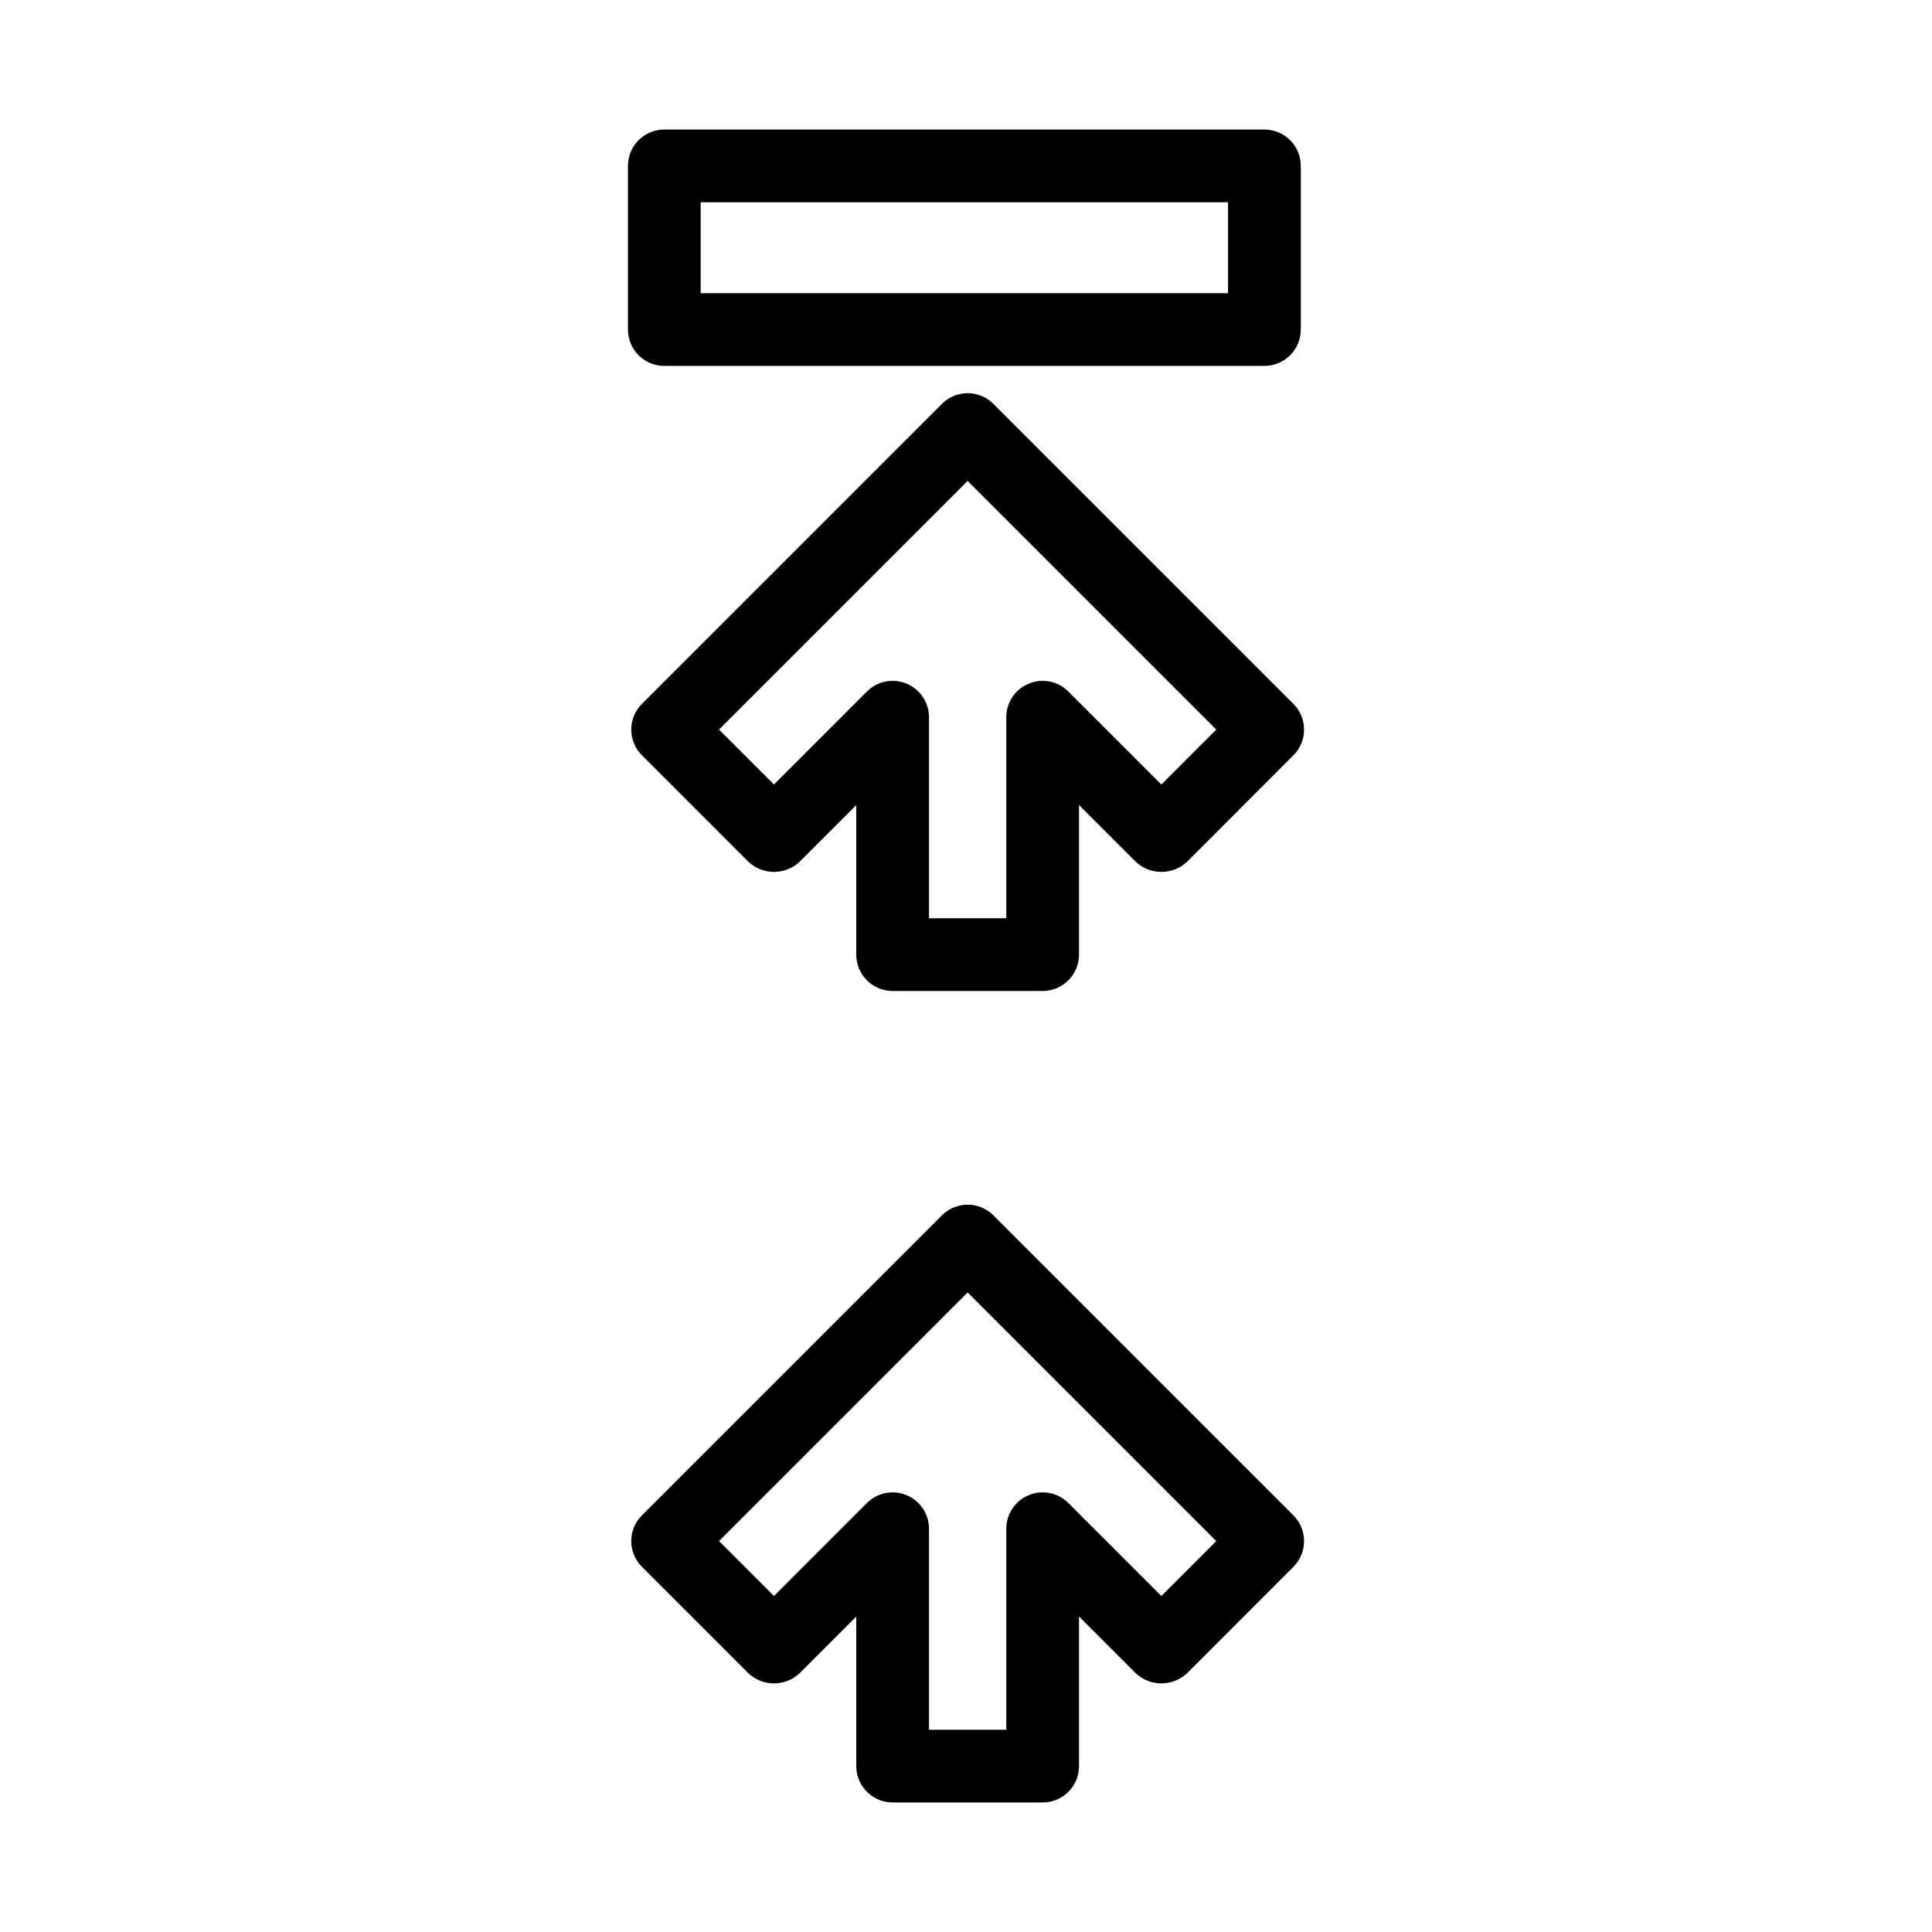 <?xml version="1.0" encoding="UTF-8"?>
<!-- Uploaded to: ICON Repo, www.iconrepo.com, Generator: ICON Repo Mixer Tools -->
<svg fill="#000000" width="800px" height="800px" version="1.1" viewBox="144 144 512 512" xmlns="http://www.w3.org/2000/svg">
 <g>
  <path d="m407.25 466.07c-1.805-1.805-4.258-2.82-6.812-2.82-2.559 0-5.008 1.016-6.816 2.82l-79.512 79.516c-1.809 1.809-2.824 4.258-2.824 6.816 0 2.555 1.016 5.008 2.824 6.812l28.188 28.191c3.824 3.613 9.805 3.613 13.629 0l14.992-15v39.629c0.004 5.324 4.316 9.641 9.641 9.641h39.758c5.32 0 9.637-4.316 9.637-9.641v-39.637l15.008 15.008c3.824 3.617 9.809 3.617 13.633 0l28.176-28.191c3.762-3.766 3.758-9.867-0.004-13.629zm44.523 100.89-24.645-24.641c-2.758-2.758-6.902-3.582-10.504-2.09-3.602 1.492-5.949 5.004-5.949 8.902v53.27h-20.48v-53.27c0-3.898-2.348-7.41-5.949-8.902-3.602-1.492-7.746-0.668-10.504 2.09l-24.633 24.641-14.559-14.555 65.887-65.887 65.883 65.887z"/>
  <path d="m407.25 251.02c-1.805-1.809-4.258-2.824-6.812-2.824-2.559 0-5.008 1.016-6.816 2.824l-79.512 79.512c-1.809 1.809-2.824 4.258-2.824 6.816 0 2.555 1.016 5.008 2.824 6.812l28.188 28.191c3.824 3.613 9.805 3.613 13.629 0l14.992-15v39.633c0.004 5.32 4.316 9.637 9.641 9.637h39.758c5.32 0 9.637-4.316 9.637-9.637v-39.641l15.008 15.008c3.824 3.617 9.809 3.617 13.633 0l28.176-28.191c3.762-3.766 3.758-9.863-0.004-13.629zm44.523 100.88-24.645-24.641c-2.758-2.758-6.902-3.582-10.504-2.09-3.602 1.492-5.949 5.008-5.949 8.902v53.27h-20.48v-53.27c0-3.894-2.348-7.41-5.949-8.902-3.602-1.492-7.746-0.668-10.504 2.09l-24.633 24.641-14.562-14.555 65.891-65.887 65.883 65.887z"/>
  <path d="m320.05 240.97h159.03c5.324 0 9.637-4.312 9.641-9.637v-43.371c-0.004-5.324-4.316-9.637-9.641-9.637h-159.03c-5.324 0-9.637 4.312-9.637 9.637v43.371c0 5.324 4.312 9.637 9.637 9.637zm9.637-43.371h139.75v24.098h-139.75z"/>
 </g>
</svg>